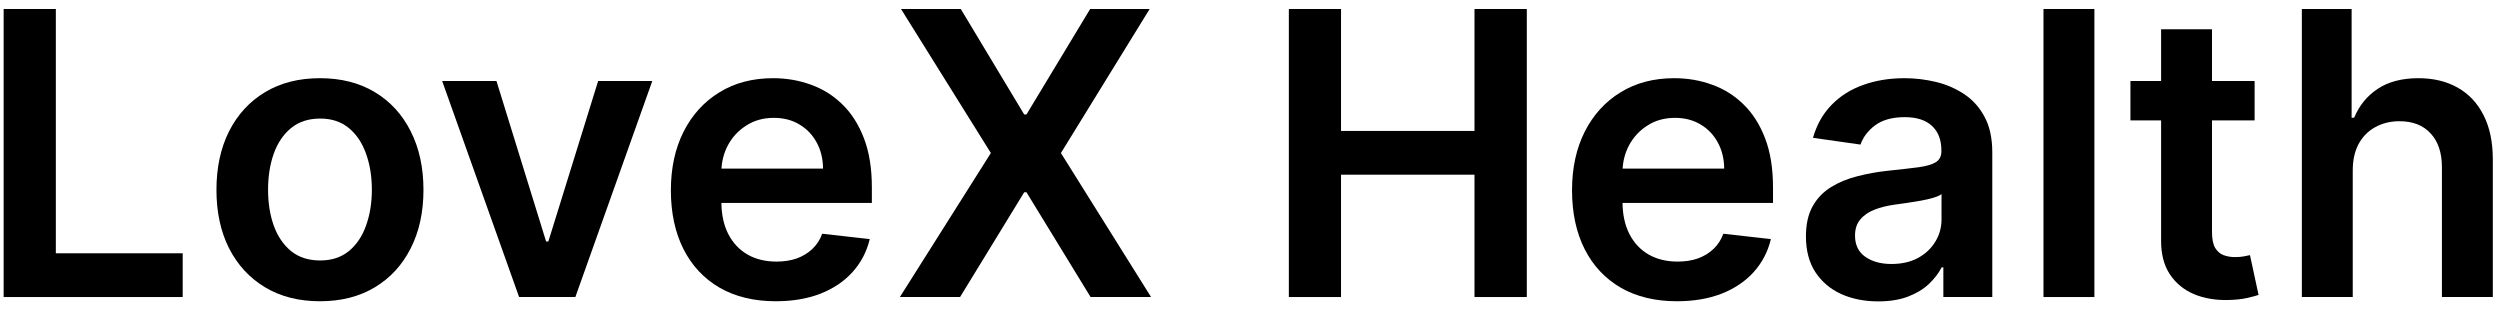 <?xml version="1.0" encoding="UTF-8"?>
<svg xmlns="http://www.w3.org/2000/svg" width="202" height="25" viewBox="0 0 202 25" fill="none">
  <path d="M0.295 24V0.727H4.511V20.466H14.761V24H0.295Z" fill="black"></path>
  <path d="M25.852 24.341C24.148 24.341 22.671 23.966 21.421 23.216C20.171 22.466 19.201 21.417 18.511 20.068C17.83 18.72 17.489 17.144 17.489 15.341C17.489 13.538 17.83 11.958 18.511 10.602C19.201 9.246 20.171 8.193 21.421 7.443C22.671 6.693 24.148 6.318 25.852 6.318C27.557 6.318 29.034 6.693 30.284 7.443C31.534 8.193 32.5 9.246 33.182 10.602C33.871 11.958 34.216 13.538 34.216 15.341C34.216 17.144 33.871 18.72 33.182 20.068C32.5 21.417 31.534 22.466 30.284 23.216C29.034 23.966 27.557 24.341 25.852 24.341ZM25.875 21.046C26.799 21.046 27.572 20.792 28.193 20.284C28.814 19.769 29.276 19.08 29.58 18.216C29.89 17.352 30.046 16.39 30.046 15.33C30.046 14.261 29.89 13.296 29.58 12.432C29.276 11.561 28.814 10.867 28.193 10.352C27.572 9.837 26.799 9.58 25.875 9.58C24.928 9.58 24.14 9.837 23.511 10.352C22.89 10.867 22.424 11.561 22.114 12.432C21.811 13.296 21.659 14.261 21.659 15.33C21.659 16.39 21.811 17.352 22.114 18.216C22.424 19.08 22.89 19.769 23.511 20.284C24.14 20.792 24.928 21.046 25.875 21.046Z" fill="black"></path>
  <path d="M52.705 6.545L46.489 24H41.943L35.727 6.545H40.114L44.125 19.511H44.307L48.33 6.545H52.705Z" fill="black"></path>
  <path d="M62.685 24.341C60.935 24.341 59.423 23.977 58.151 23.25C56.885 22.515 55.912 21.477 55.23 20.136C54.548 18.788 54.207 17.201 54.207 15.375C54.207 13.58 54.548 12.004 55.23 10.648C55.919 9.284 56.882 8.224 58.117 7.466C59.351 6.701 60.802 6.318 62.469 6.318C63.544 6.318 64.56 6.492 65.514 6.841C66.476 7.182 67.325 7.712 68.06 8.432C68.802 9.152 69.385 10.068 69.81 11.182C70.234 12.288 70.446 13.606 70.446 15.136V16.398H56.139V13.625H66.503C66.495 12.837 66.325 12.136 65.992 11.523C65.658 10.902 65.192 10.413 64.594 10.057C64.003 9.701 63.313 9.523 62.526 9.523C61.685 9.523 60.946 9.727 60.31 10.136C59.673 10.538 59.177 11.068 58.821 11.727C58.473 12.379 58.294 13.095 58.287 13.875V16.296C58.287 17.311 58.473 18.182 58.844 18.909C59.215 19.629 59.734 20.182 60.401 20.568C61.067 20.947 61.848 21.136 62.742 21.136C63.34 21.136 63.882 21.053 64.367 20.886C64.851 20.712 65.272 20.458 65.628 20.125C65.984 19.792 66.253 19.379 66.435 18.886L70.276 19.318C70.033 20.333 69.571 21.22 68.889 21.977C68.215 22.727 67.351 23.311 66.298 23.727C65.245 24.136 64.041 24.341 62.685 24.341Z" fill="black"></path>
  <path d="M77.631 0.727L82.756 9.25H82.938L88.085 0.727H92.892L85.722 12.364L93.006 24H88.119L82.938 15.534H82.756L77.574 24H72.71L80.062 12.364L72.801 0.727H77.631Z" fill="black"></path>
  <path d="M104.139 24V0.727H108.355V10.58H119.139V0.727H123.366V24H119.139V14.114H108.355V24H104.139Z" fill="black"></path>
  <path d="M135.497 24.341C133.747 24.341 132.236 23.977 130.963 23.25C129.698 22.515 128.724 21.477 128.043 20.136C127.361 18.788 127.02 17.201 127.02 15.375C127.02 13.58 127.361 12.004 128.043 10.648C128.732 9.284 129.694 8.224 130.929 7.466C132.164 6.701 133.615 6.318 135.281 6.318C136.357 6.318 137.372 6.492 138.327 6.841C139.289 7.182 140.137 7.712 140.872 8.432C141.615 9.152 142.198 10.068 142.622 11.182C143.046 12.288 143.259 13.606 143.259 15.136V16.398H128.952V13.625H139.315C139.308 12.837 139.137 12.136 138.804 11.523C138.471 10.902 138.005 10.413 137.406 10.057C136.815 9.701 136.126 9.523 135.338 9.523C134.497 9.523 133.759 9.727 133.122 10.136C132.486 10.538 131.99 11.068 131.634 11.727C131.285 12.379 131.107 13.095 131.099 13.875V16.296C131.099 17.311 131.285 18.182 131.656 18.909C132.027 19.629 132.546 20.182 133.213 20.568C133.88 20.947 134.66 21.136 135.554 21.136C136.152 21.136 136.694 21.053 137.179 20.886C137.664 20.712 138.084 20.458 138.44 20.125C138.796 19.792 139.065 19.379 139.247 18.886L143.088 19.318C142.846 20.333 142.384 21.22 141.702 21.977C141.027 22.727 140.164 23.311 139.111 23.727C138.058 24.136 136.853 24.341 135.497 24.341Z" fill="black"></path>
  <path d="M151.761 24.352C150.655 24.352 149.659 24.155 148.773 23.761C147.894 23.36 147.197 22.769 146.682 21.989C146.174 21.208 145.92 20.246 145.92 19.102C145.92 18.117 146.102 17.303 146.466 16.659C146.83 16.015 147.326 15.5 147.955 15.114C148.583 14.727 149.292 14.436 150.08 14.239C150.875 14.034 151.697 13.886 152.545 13.796C153.568 13.689 154.398 13.595 155.034 13.511C155.67 13.421 156.133 13.284 156.42 13.102C156.716 12.913 156.864 12.621 156.864 12.227V12.159C156.864 11.303 156.61 10.64 156.102 10.171C155.595 9.701 154.864 9.466 153.909 9.466C152.902 9.466 152.102 9.686 151.511 10.125C150.928 10.564 150.534 11.083 150.33 11.682L146.489 11.136C146.792 10.076 147.292 9.189 147.989 8.477C148.686 7.758 149.538 7.22 150.545 6.864C151.553 6.5 152.667 6.318 153.886 6.318C154.727 6.318 155.564 6.417 156.398 6.614C157.231 6.811 157.992 7.136 158.682 7.591C159.371 8.038 159.924 8.648 160.341 9.42C160.765 10.193 160.977 11.159 160.977 12.318V24H157.023V21.602H156.886C156.636 22.087 156.284 22.542 155.83 22.966C155.383 23.383 154.818 23.72 154.136 23.977C153.462 24.227 152.67 24.352 151.761 24.352ZM152.83 21.33C153.655 21.33 154.371 21.167 154.977 20.841C155.583 20.508 156.049 20.068 156.375 19.523C156.708 18.977 156.875 18.383 156.875 17.739V15.682C156.746 15.788 156.527 15.886 156.216 15.977C155.913 16.068 155.572 16.148 155.193 16.216C154.814 16.284 154.439 16.345 154.068 16.398C153.697 16.451 153.375 16.496 153.102 16.534C152.489 16.617 151.939 16.754 151.455 16.943C150.97 17.133 150.587 17.398 150.307 17.739C150.027 18.072 149.886 18.504 149.886 19.034C149.886 19.792 150.163 20.364 150.716 20.75C151.269 21.136 151.973 21.33 152.83 21.33Z" fill="black"></path>
  <path d="M169.227 0.727V24H165.114V0.727H169.227Z" fill="black"></path>
  <path d="M182.173 6.545V9.727H172.139V6.545H182.173ZM174.617 2.364H178.73V18.75C178.73 19.303 178.813 19.727 178.98 20.023C179.154 20.311 179.382 20.508 179.662 20.614C179.942 20.72 180.253 20.773 180.594 20.773C180.851 20.773 181.086 20.754 181.298 20.716C181.518 20.678 181.685 20.644 181.798 20.614L182.492 23.83C182.272 23.905 181.957 23.989 181.548 24.08C181.147 24.171 180.654 24.224 180.071 24.239C179.041 24.269 178.113 24.114 177.287 23.773C176.461 23.424 175.806 22.886 175.321 22.159C174.844 21.432 174.609 20.523 174.617 19.432V2.364Z" fill="black"></path>
  <path d="M190.102 13.773V24H185.989V0.727H190.011V9.511H190.216C190.625 8.527 191.258 7.75 192.114 7.182C192.977 6.606 194.076 6.318 195.409 6.318C196.621 6.318 197.678 6.572 198.58 7.08C199.481 7.587 200.178 8.33 200.67 9.307C201.17 10.284 201.42 11.477 201.42 12.886V24H197.307V13.523C197.307 12.348 197.004 11.436 196.398 10.784C195.799 10.125 194.958 9.795 193.875 9.795C193.148 9.795 192.496 9.955 191.92 10.273C191.352 10.583 190.905 11.034 190.58 11.625C190.261 12.216 190.102 12.932 190.102 13.773Z" fill="black"></path>
</svg>

